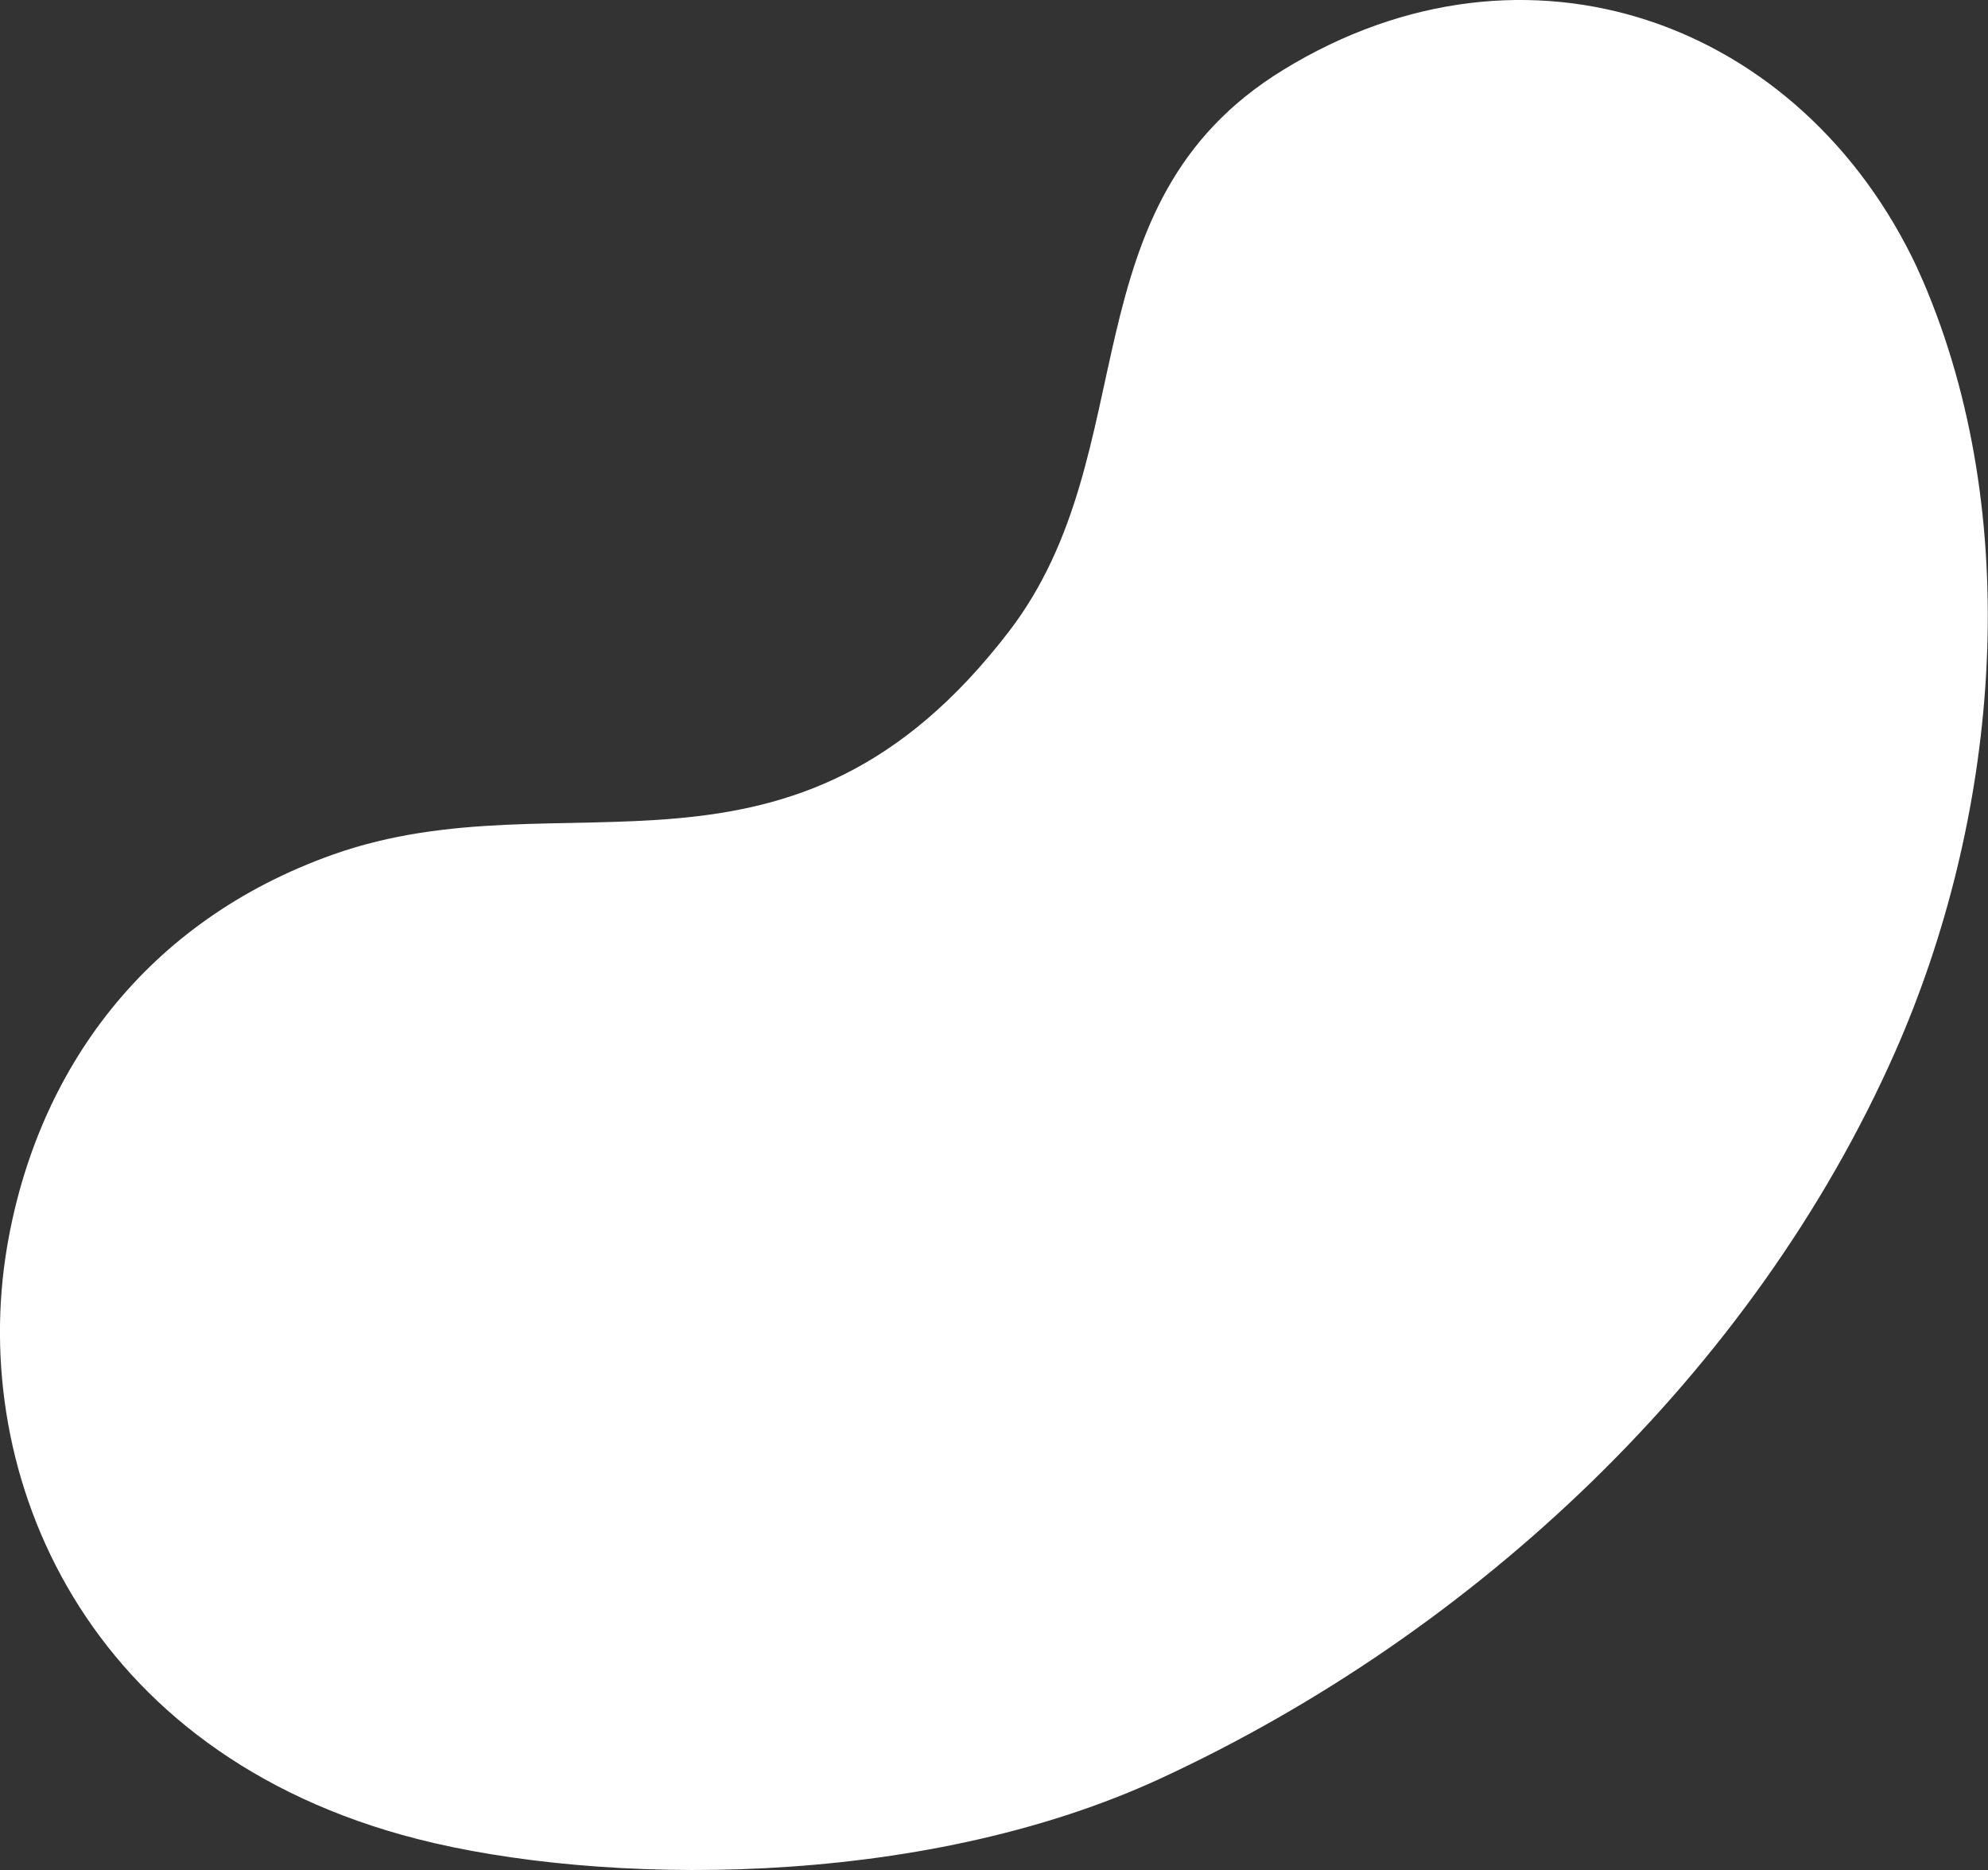 <?xml version="1.0" encoding="UTF-8"?>
<svg id="_レイヤー_1" data-name="レイヤー_1" xmlns="http://www.w3.org/2000/svg" version="1.1" viewBox="0 0 1188.2 1117.4">
  <rect x="0" y="0" width="1188.2" height="1117.4" fill="#333333" stroke="none"/>
  <!-- Generator: Adobe Illustrator 29.3.1, SVG Export Plug-In . SVG Version: 2.1.0 Build 151)  -->
  <defs>
    <style>
      .st0 {
        fill: #fff;
        fill-rule: evenodd;
      }
    </style>
  </defs>
  <path class="st0" d="M1145.9,160.1c-68.8-146.8-233.1-207.8-379-118.3-131,80.3-81.2,227.6-163.7,335.3-129.9,169.6-265.3,84.3-404.1,133.5-111.9,39.7-177,128.7-194.9,234.6-23,136.2,46.5,302.9,245.4,353.7,107.7,27.5,298.8,30.9,443.8-36.1,188.3-87,354.5-242.8,439.1-433.8,61.1-138,77.8-312.6,19.7-454.3-2-5-4.2-9.9-6.4-14.7Z"/>
</svg>